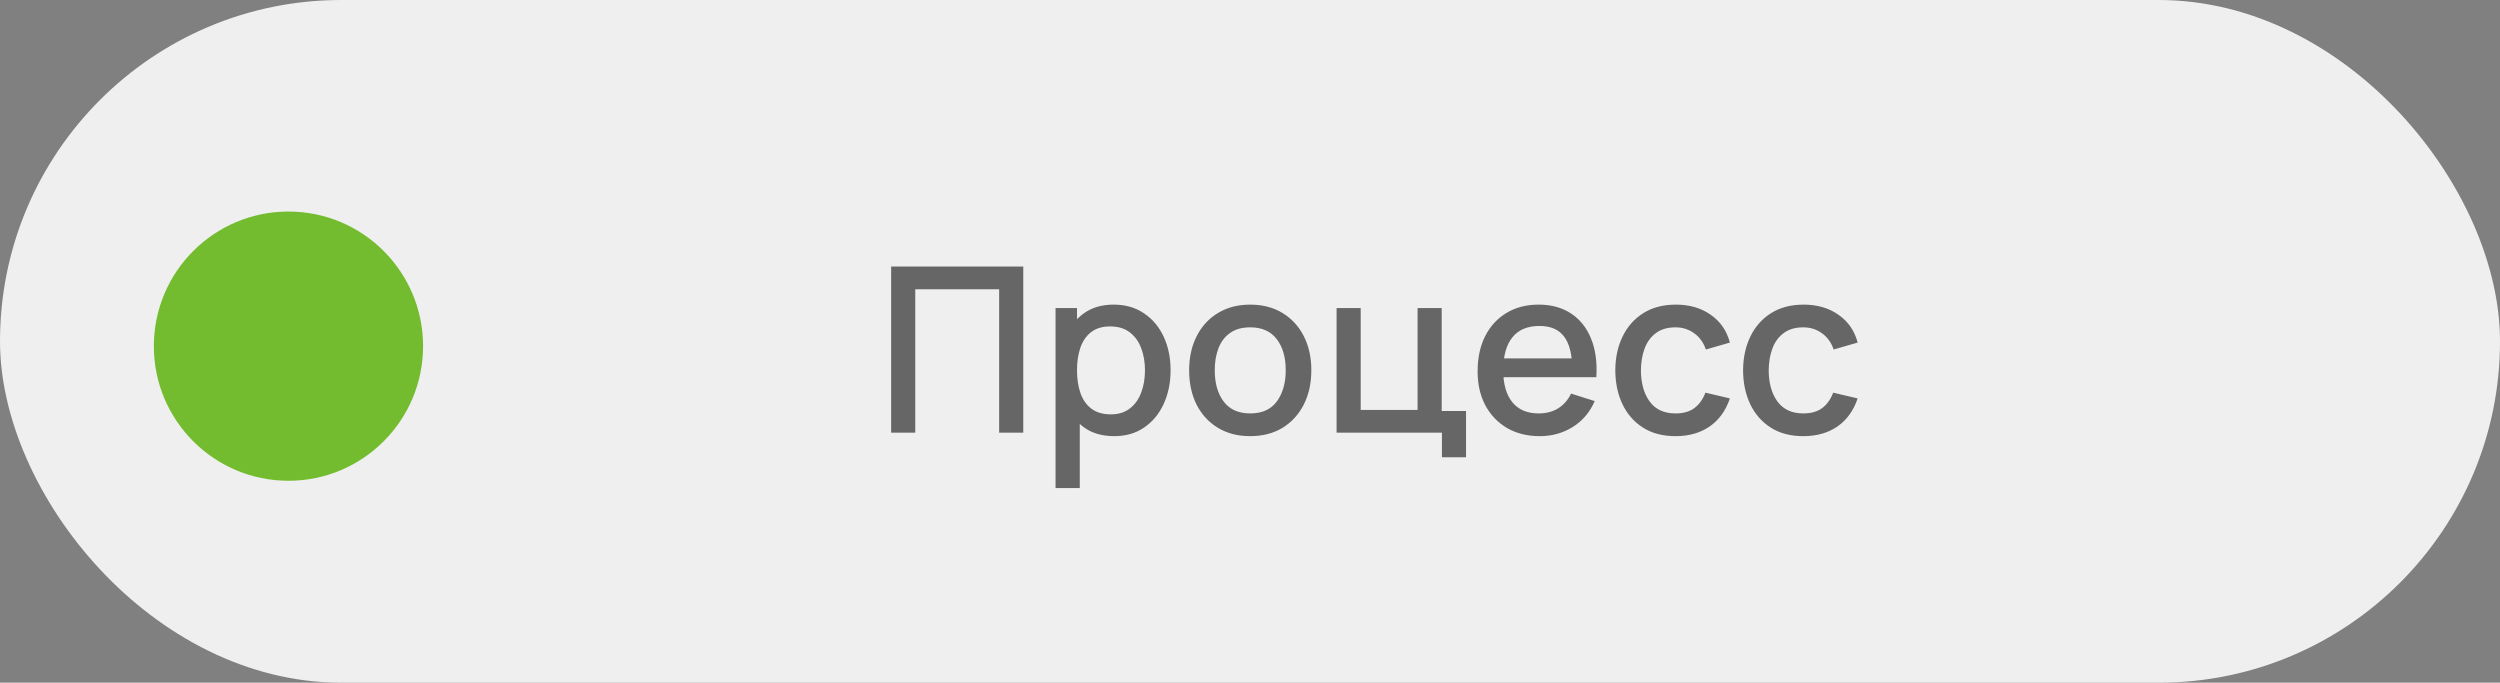 <?xml version="1.0" encoding="UTF-8"?> <svg xmlns="http://www.w3.org/2000/svg" width="260" height="71" viewBox="0 0 260 71" fill="none"><rect x="0" y="0" width="260" height="71" fill="#808080" stroke="none"/><rect width="260" height="71" rx="35.5" fill="#EFEFEF"></rect><path opacity="0.8" d="M92.68 45V27.72H106.42V45H103.912V30.084H95.188V45H92.68ZM115.873 45.36C114.633 45.36 113.593 45.06 112.753 44.46C111.913 43.852 111.277 43.032 110.845 42C110.413 40.968 110.197 39.804 110.197 38.508C110.197 37.212 110.409 36.048 110.833 35.016C111.265 33.984 111.897 33.172 112.729 32.58C113.569 31.98 114.601 31.68 115.825 31.68C117.041 31.68 118.089 31.98 118.969 32.58C119.857 33.172 120.541 33.984 121.021 35.016C121.501 36.04 121.741 37.204 121.741 38.508C121.741 39.804 121.501 40.972 121.021 42.012C120.549 43.044 119.873 43.86 118.993 44.46C118.121 45.06 117.081 45.36 115.873 45.36ZM109.777 50.76V32.04H112.009V41.364H112.297V50.76H109.777ZM115.525 43.092C116.325 43.092 116.985 42.888 117.505 42.48C118.033 42.072 118.425 41.524 118.681 40.836C118.945 40.14 119.077 39.364 119.077 38.508C119.077 37.66 118.945 36.892 118.681 36.204C118.425 35.516 118.029 34.968 117.493 34.56C116.957 34.152 116.273 33.948 115.441 33.948C114.657 33.948 114.009 34.14 113.497 34.524C112.993 34.908 112.617 35.444 112.369 36.132C112.129 36.82 112.009 37.612 112.009 38.508C112.009 39.404 112.129 40.196 112.369 40.884C112.609 41.572 112.989 42.112 113.509 42.504C114.029 42.896 114.701 43.092 115.525 43.092ZM130.019 45.36C128.723 45.36 127.599 45.068 126.647 44.484C125.695 43.9 124.959 43.096 124.439 42.072C123.927 41.04 123.671 39.852 123.671 38.508C123.671 37.156 123.935 35.968 124.463 34.944C124.991 33.912 125.731 33.112 126.683 32.544C127.635 31.968 128.747 31.68 130.019 31.68C131.315 31.68 132.439 31.972 133.391 32.556C134.343 33.14 135.079 33.944 135.599 34.968C136.119 35.992 136.379 37.172 136.379 38.508C136.379 39.86 136.115 41.052 135.587 42.084C135.067 43.108 134.331 43.912 133.379 44.496C132.427 45.072 131.307 45.36 130.019 45.36ZM130.019 42.996C131.259 42.996 132.183 42.58 132.791 41.748C133.407 40.908 133.715 39.828 133.715 38.508C133.715 37.156 133.403 36.076 132.779 35.268C132.163 34.452 131.243 34.044 130.019 34.044C129.179 34.044 128.487 34.236 127.943 34.62C127.399 34.996 126.995 35.52 126.731 36.192C126.467 36.856 126.335 37.628 126.335 38.508C126.335 39.868 126.647 40.956 127.271 41.772C127.895 42.588 128.811 42.996 130.019 42.996ZM149.96 47.556V45H139.004V32.04H141.512V42.636H147.428V32.04H149.936V42.744H152.468V47.556H149.96ZM160.139 45.36C158.851 45.36 157.719 45.08 156.743 44.52C155.775 43.952 155.019 43.164 154.475 42.156C153.939 41.14 153.671 39.964 153.671 38.628C153.671 37.212 153.935 35.984 154.463 34.944C154.999 33.904 155.743 33.1 156.695 32.532C157.647 31.964 158.755 31.68 160.019 31.68C161.339 31.68 162.463 31.988 163.391 32.604C164.319 33.212 165.011 34.08 165.467 35.208C165.931 36.336 166.115 37.676 166.019 39.228H163.511V38.316C163.495 36.812 163.207 35.7 162.647 34.98C162.095 34.26 161.251 33.9 160.115 33.9C158.859 33.9 157.915 34.296 157.283 35.088C156.651 35.88 156.335 37.024 156.335 38.52C156.335 39.944 156.651 41.048 157.283 41.832C157.915 42.608 158.827 42.996 160.019 42.996C160.803 42.996 161.479 42.82 162.047 42.468C162.623 42.108 163.071 41.596 163.391 40.932L165.851 41.712C165.347 42.872 164.583 43.772 163.559 44.412C162.535 45.044 161.395 45.36 160.139 45.36ZM155.519 39.228V37.272H164.771V39.228H155.519ZM174.255 45.36C172.927 45.36 171.799 45.064 170.871 44.472C169.943 43.88 169.231 43.068 168.735 42.036C168.247 41.004 167.999 39.832 167.991 38.52C167.999 37.184 168.255 36.004 168.759 34.98C169.263 33.948 169.983 33.14 170.919 32.556C171.855 31.972 172.979 31.68 174.291 31.68C175.707 31.68 176.915 32.032 177.915 32.736C178.923 33.44 179.587 34.404 179.907 35.628L177.411 36.348C177.163 35.62 176.755 35.056 176.187 34.656C175.627 34.248 174.983 34.044 174.255 34.044C173.431 34.044 172.755 34.24 172.227 34.632C171.699 35.016 171.307 35.544 171.051 36.216C170.795 36.888 170.663 37.656 170.655 38.52C170.663 39.856 170.967 40.936 171.567 41.76C172.175 42.584 173.071 42.996 174.255 42.996C175.063 42.996 175.715 42.812 176.211 42.444C176.715 42.068 177.099 41.532 177.363 40.836L179.907 41.436C179.483 42.7 178.783 43.672 177.807 44.352C176.831 45.024 175.647 45.36 174.255 45.36ZM187.544 45.36C186.216 45.36 185.088 45.064 184.16 44.472C183.232 43.88 182.52 43.068 182.024 42.036C181.536 41.004 181.288 39.832 181.28 38.52C181.288 37.184 181.544 36.004 182.048 34.98C182.552 33.948 183.272 33.14 184.208 32.556C185.144 31.972 186.268 31.68 187.58 31.68C188.996 31.68 190.204 32.032 191.204 32.736C192.212 33.44 192.876 34.404 193.196 35.628L190.7 36.348C190.452 35.62 190.044 35.056 189.476 34.656C188.916 34.248 188.272 34.044 187.544 34.044C186.72 34.044 186.044 34.24 185.516 34.632C184.988 35.016 184.596 35.544 184.34 36.216C184.084 36.888 183.952 37.656 183.944 38.52C183.952 39.856 184.256 40.936 184.856 41.76C185.464 42.584 186.36 42.996 187.544 42.996C188.352 42.996 189.004 42.812 189.5 42.444C190.004 42.068 190.388 41.532 190.652 40.836L193.196 41.436C192.772 42.7 192.072 43.672 191.096 44.352C190.12 45.024 188.936 45.36 187.544 45.36Z" fill="#444444"></path><circle cx="30" cy="36" r="14" fill="#74BC2F"></circle></svg> 
